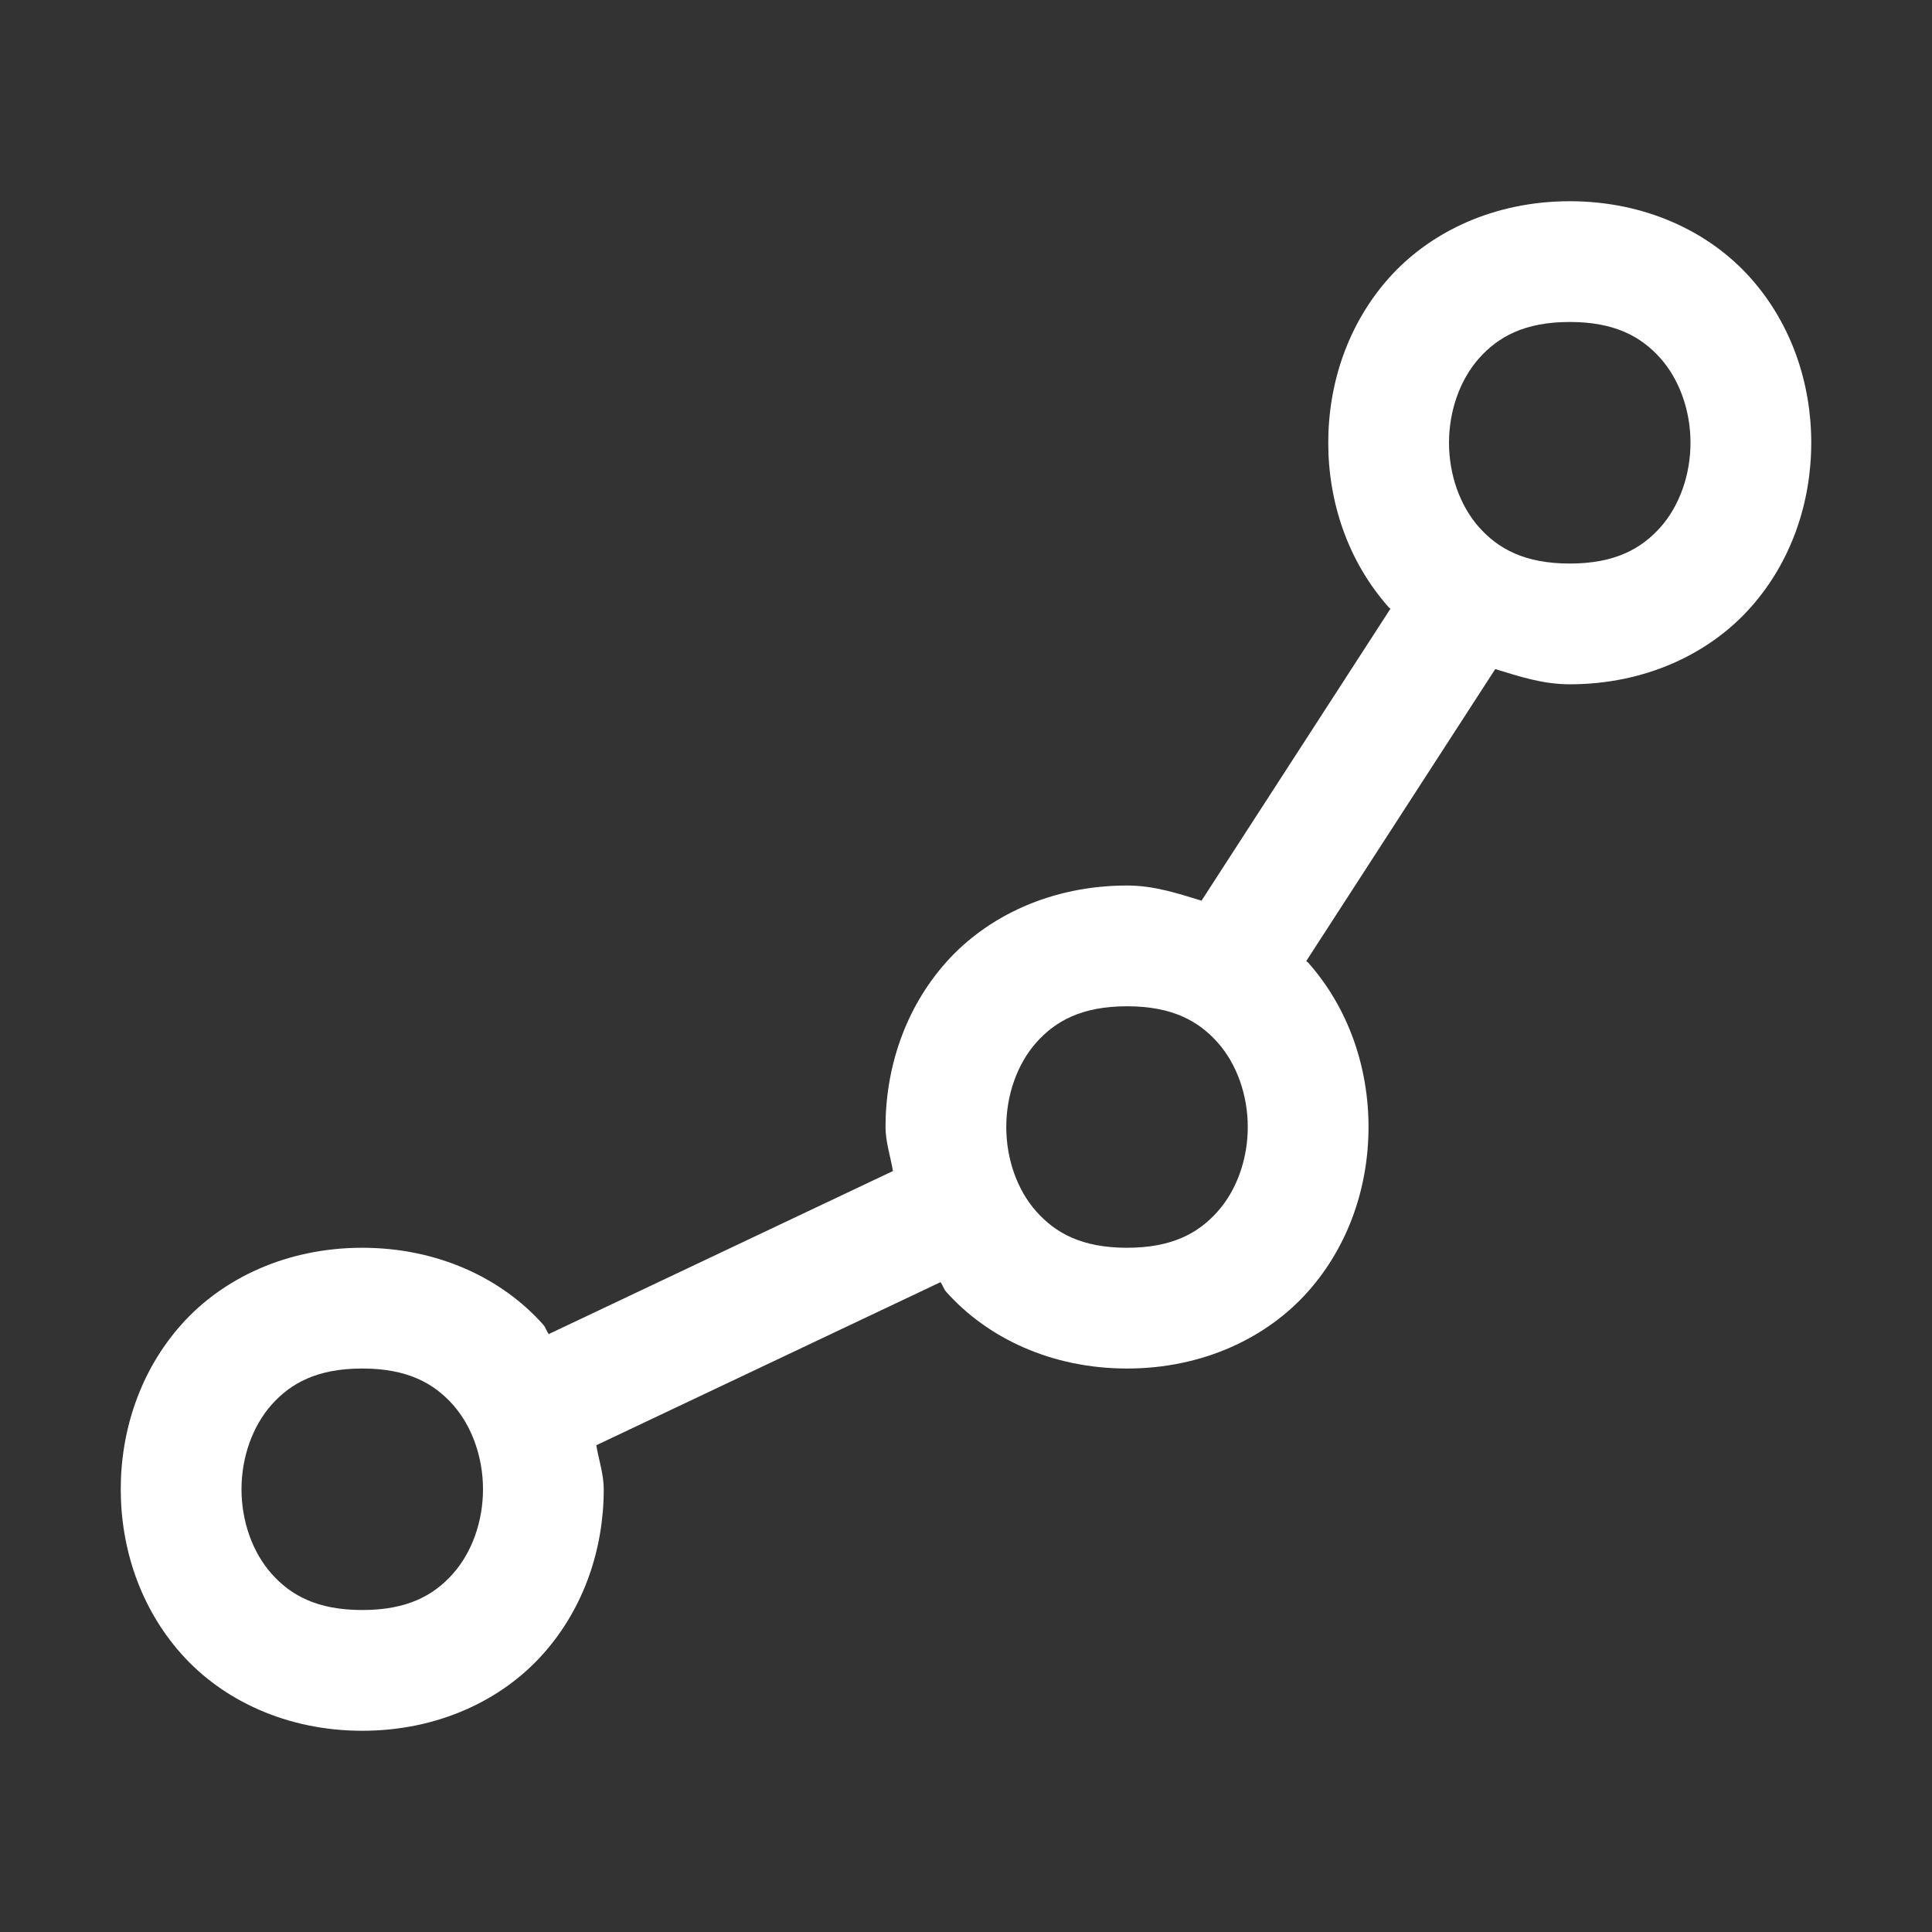 <svg width="32" height="32" viewBox="0 0 32 32" fill="none" xmlns="http://www.w3.org/2000/svg">
<rect x="0" y="0" width="32" height="32" fill="#333333" stroke="none"/>
<path d="M26 3.333C24.75 3.333 23.686 3.838 23.003 4.607C22.319 5.376 22 6.361 22 7.333C22 8.306 22.319 9.291 23.003 10.06C23.01 10.069 23.023 10.072 23.031 10.081L19.901 14.918C19.508 14.798 19.117 14.667 18.667 14.667C17.417 14.667 16.352 15.172 15.669 15.94C14.986 16.709 14.667 17.695 14.667 18.667C14.667 18.913 14.749 19.152 14.79 19.396L9.09 22.096C9.051 22.048 9.039 21.987 8.997 21.94C8.314 21.172 7.25 20.667 6 20.667C4.75 20.667 3.686 21.172 3.003 21.94C2.319 22.709 2 23.695 2 24.667C2 25.639 2.319 26.625 3.003 27.393C3.686 28.162 4.75 28.667 6 28.667C7.25 28.667 8.314 28.162 8.997 27.393C9.681 26.625 10 25.639 10 24.667C10 24.421 9.918 24.182 9.876 23.938L15.577 21.237C15.616 21.285 15.628 21.347 15.669 21.393C16.352 22.162 17.417 22.667 18.667 22.667C19.917 22.667 20.981 22.162 21.664 21.393C22.347 20.625 22.667 19.639 22.667 18.667C22.667 17.695 22.347 16.709 21.664 15.94C21.656 15.932 21.643 15.928 21.635 15.919L24.766 11.082C25.159 11.202 25.549 11.334 26 11.334C27.25 11.334 28.314 10.829 28.997 10.06C29.681 9.291 30 8.306 30 7.333C30 6.361 29.681 5.376 28.997 4.607C28.314 3.838 27.25 3.333 26 3.333ZM26 5.333C26.75 5.333 27.186 5.579 27.503 5.935C27.819 6.291 28 6.806 28 7.333C28 7.861 27.819 8.376 27.503 8.732C27.186 9.088 26.75 9.334 26 9.334C25.25 9.334 24.814 9.088 24.497 8.732C24.181 8.376 24 7.861 24 7.333C24 6.806 24.181 6.291 24.497 5.935C24.814 5.579 25.25 5.333 26 5.333ZM18.667 16.667C19.417 16.667 19.852 16.912 20.169 17.268C20.486 17.625 20.667 18.139 20.667 18.667C20.667 19.195 20.486 19.709 20.169 20.065C19.852 20.422 19.417 20.667 18.667 20.667C17.917 20.667 17.481 20.422 17.164 20.065C16.847 19.709 16.667 19.195 16.667 18.667C16.667 18.139 16.847 17.625 17.164 17.268C17.481 16.912 17.917 16.667 18.667 16.667ZM6 22.667C6.75 22.667 7.186 22.912 7.503 23.268C7.819 23.625 8 24.139 8 24.667C8 25.195 7.819 25.709 7.503 26.065C7.186 26.422 6.75 26.667 6 26.667C5.25 26.667 4.814 26.422 4.497 26.065C4.181 25.709 4 25.195 4 24.667C4 24.139 4.181 23.625 4.497 23.268C4.814 22.912 5.25 22.667 6 22.667Z" fill="white"/>
</svg>
